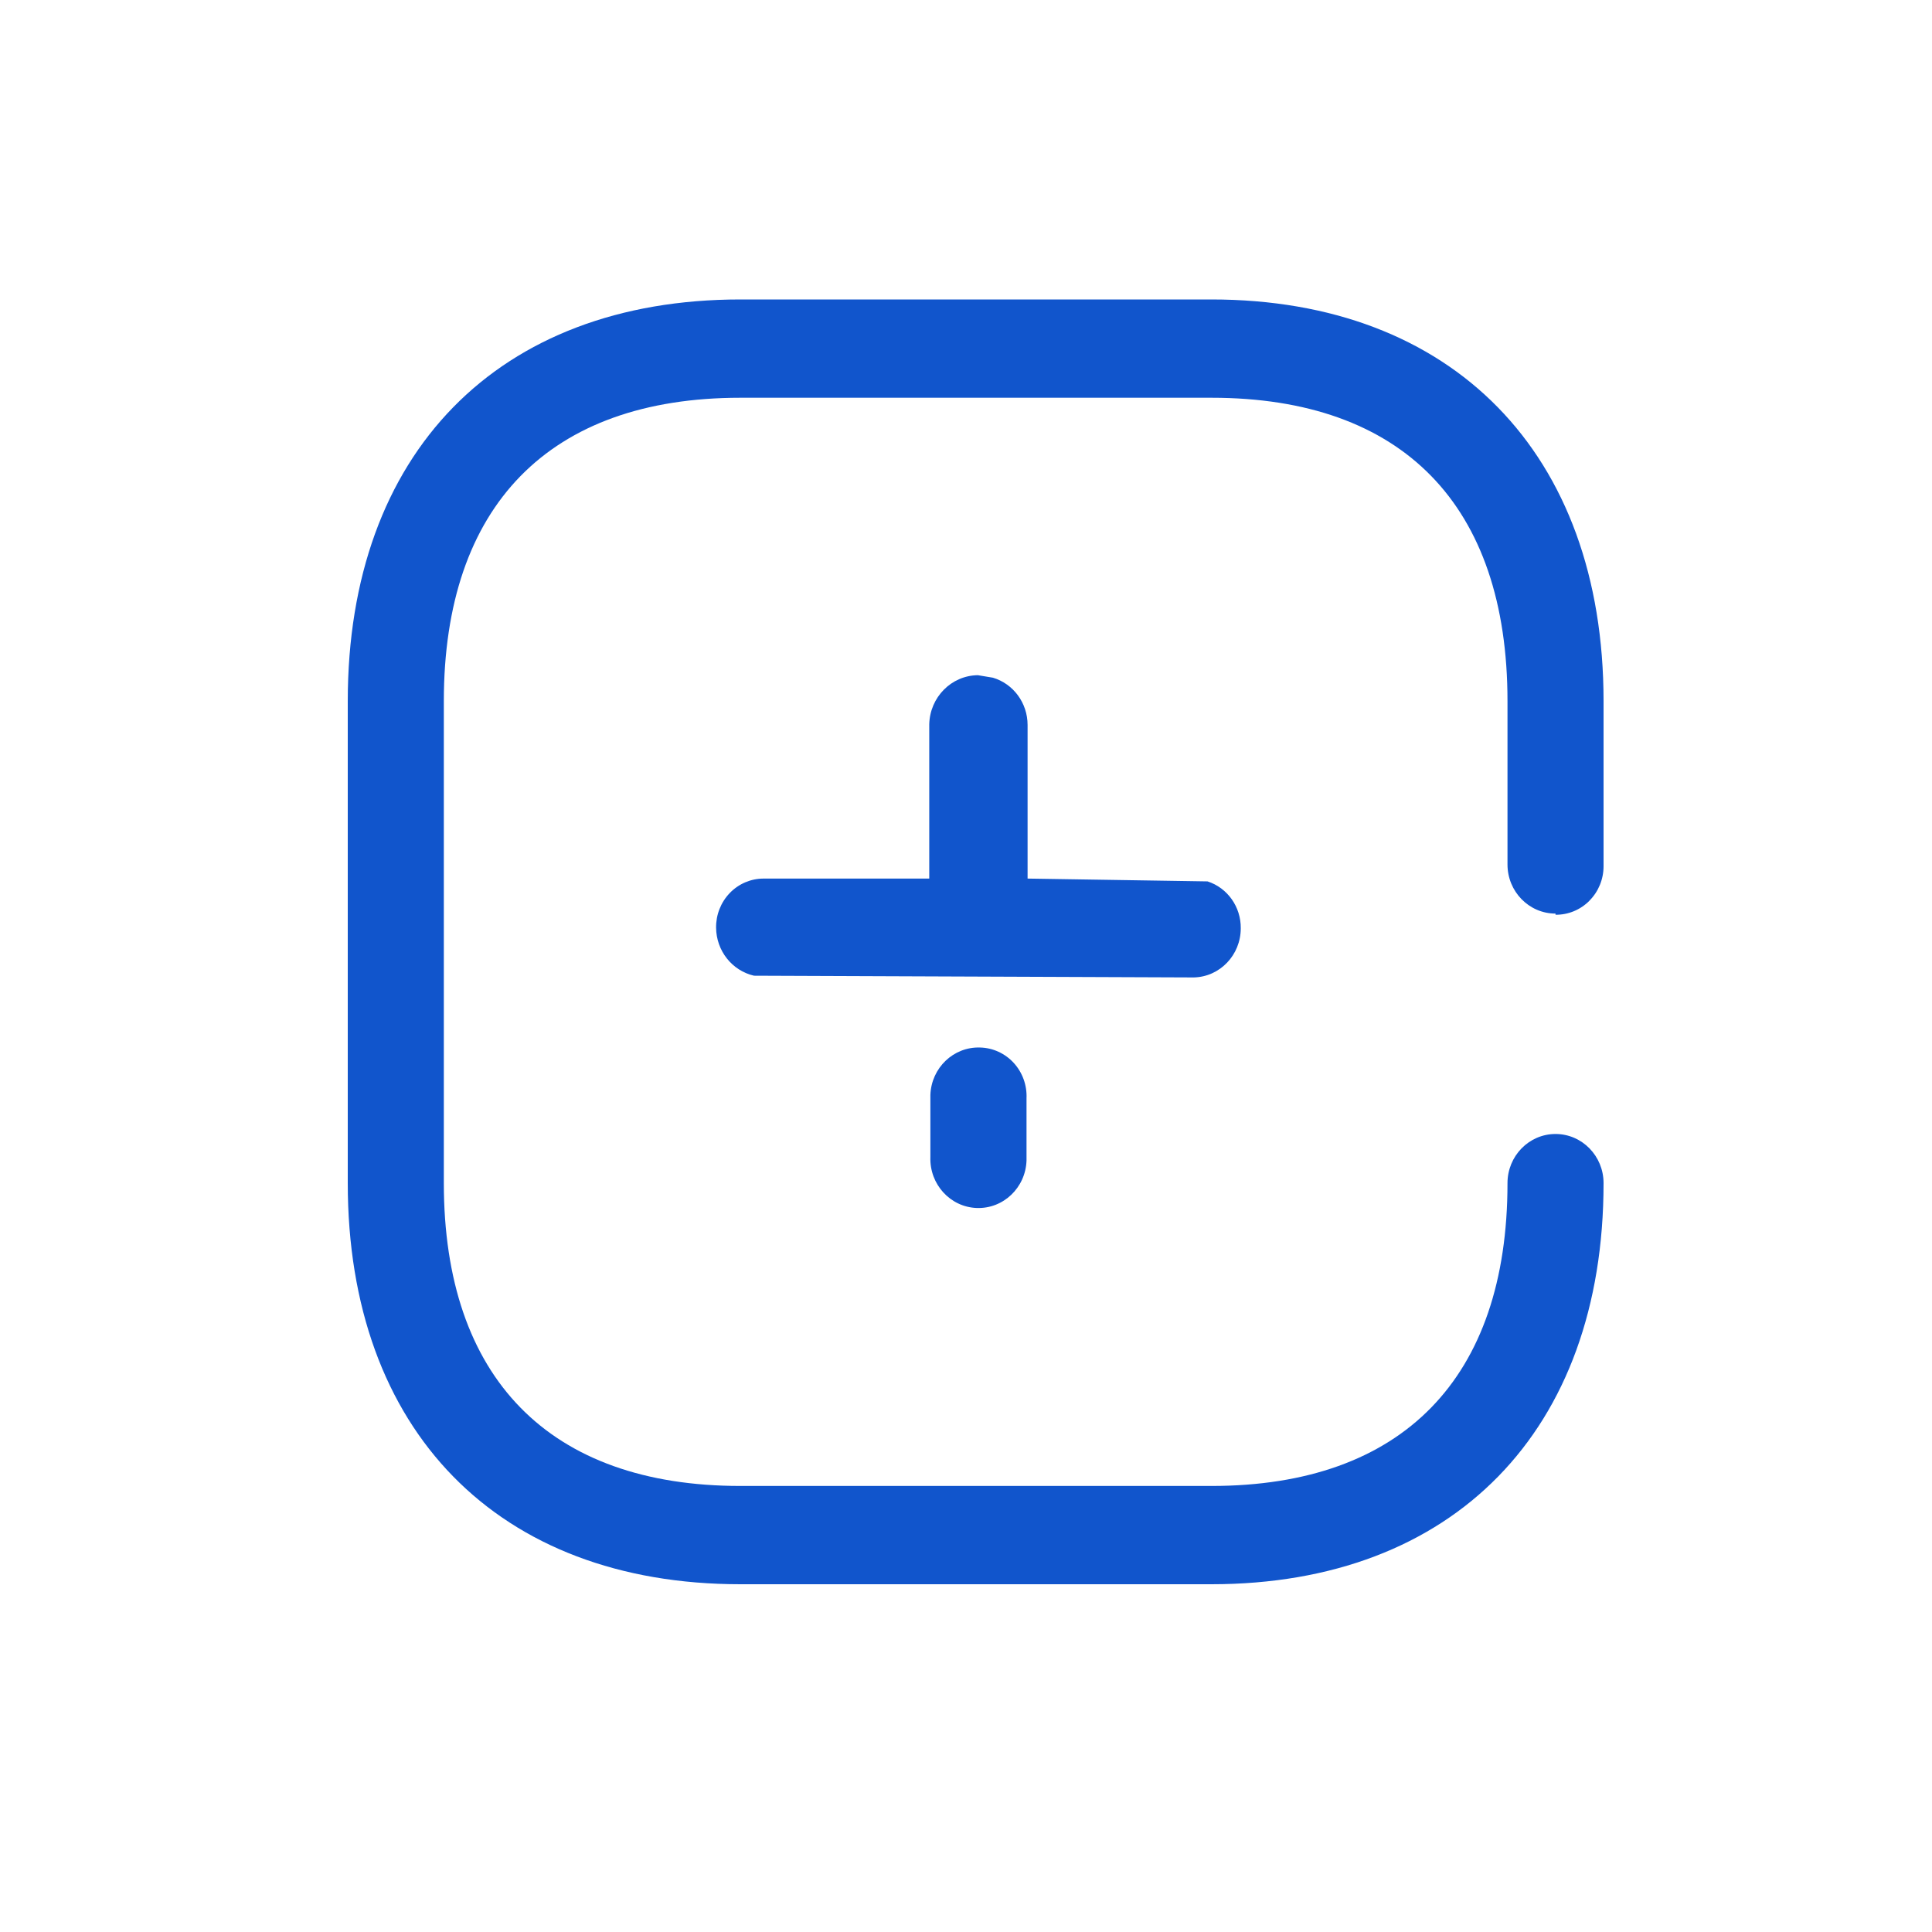 <?xml version="1.0" encoding="UTF-8"?>
<!-- Generated by Pixelmator Pro 3.6.11 -->
<svg width="200" height="200" viewBox="0 0 200 200" xmlns="http://www.w3.org/2000/svg">
    <path id="Path" fill="#1155cc" stroke="none" d="M 164.537 93.244 C 163.604 94.187 162.34 94.709 161.027 94.694 L 161.027 94.574 C 158.281 94.574 156.055 92.296 156.055 89.487 L 156.055 72.582 C 156.055 52.287 145.193 41.175 125.414 41.175 L 76.638 41.175 C 56.865 41.175 45.945 52.346 45.945 72.582 L 45.945 122.471 C 45.945 142.654 56.865 153.826 76.645 153.826 L 125.407 153.826 C 145.193 153.826 156.055 142.654 156.055 122.477 C 156.055 119.668 158.281 117.39 161.027 117.39 C 163.774 117.39 166 119.668 166 122.477 C 166 148.087 150.452 164 125.407 164 L 76.645 164 C 51.555 164 36 148.093 36 122.471 L 36 72.582 C 36 46.913 51.548 31 76.645 31 L 125.407 31 C 150.335 31 166 46.907 166 72.582 L 166 89.666 C 166 91.01 165.48 92.293 164.537 93.237 Z M 101.228 69.896 L 102.787 70.155 C 104.912 70.788 106.374 72.779 106.375 75.043 L 106.375 90.95 L 125.004 91.242 C 127.071 91.908 128.468 93.88 128.443 96.097 C 128.444 98.863 126.284 101.123 123.581 101.184 L 78.055 101.005 C 75.779 100.48 74.153 98.424 74.129 96.037 C 74.113 94.692 74.625 93.397 75.55 92.441 C 76.474 91.485 77.735 90.948 79.049 90.95 L 96.196 90.95 L 96.196 74.983 C 96.259 72.177 98.484 69.927 101.228 69.896 Z M 96.313 119.784 L 96.313 113.347 C 96.412 110.541 98.712 108.346 101.455 108.439 C 102.78 108.468 104.037 109.043 104.943 110.033 C 105.848 111.023 106.325 112.345 106.265 113.699 L 106.265 120.137 C 106.17 122.948 103.865 125.148 101.117 125.051 C 98.369 124.954 96.218 122.596 96.313 119.784 Z"/>
</svg>
